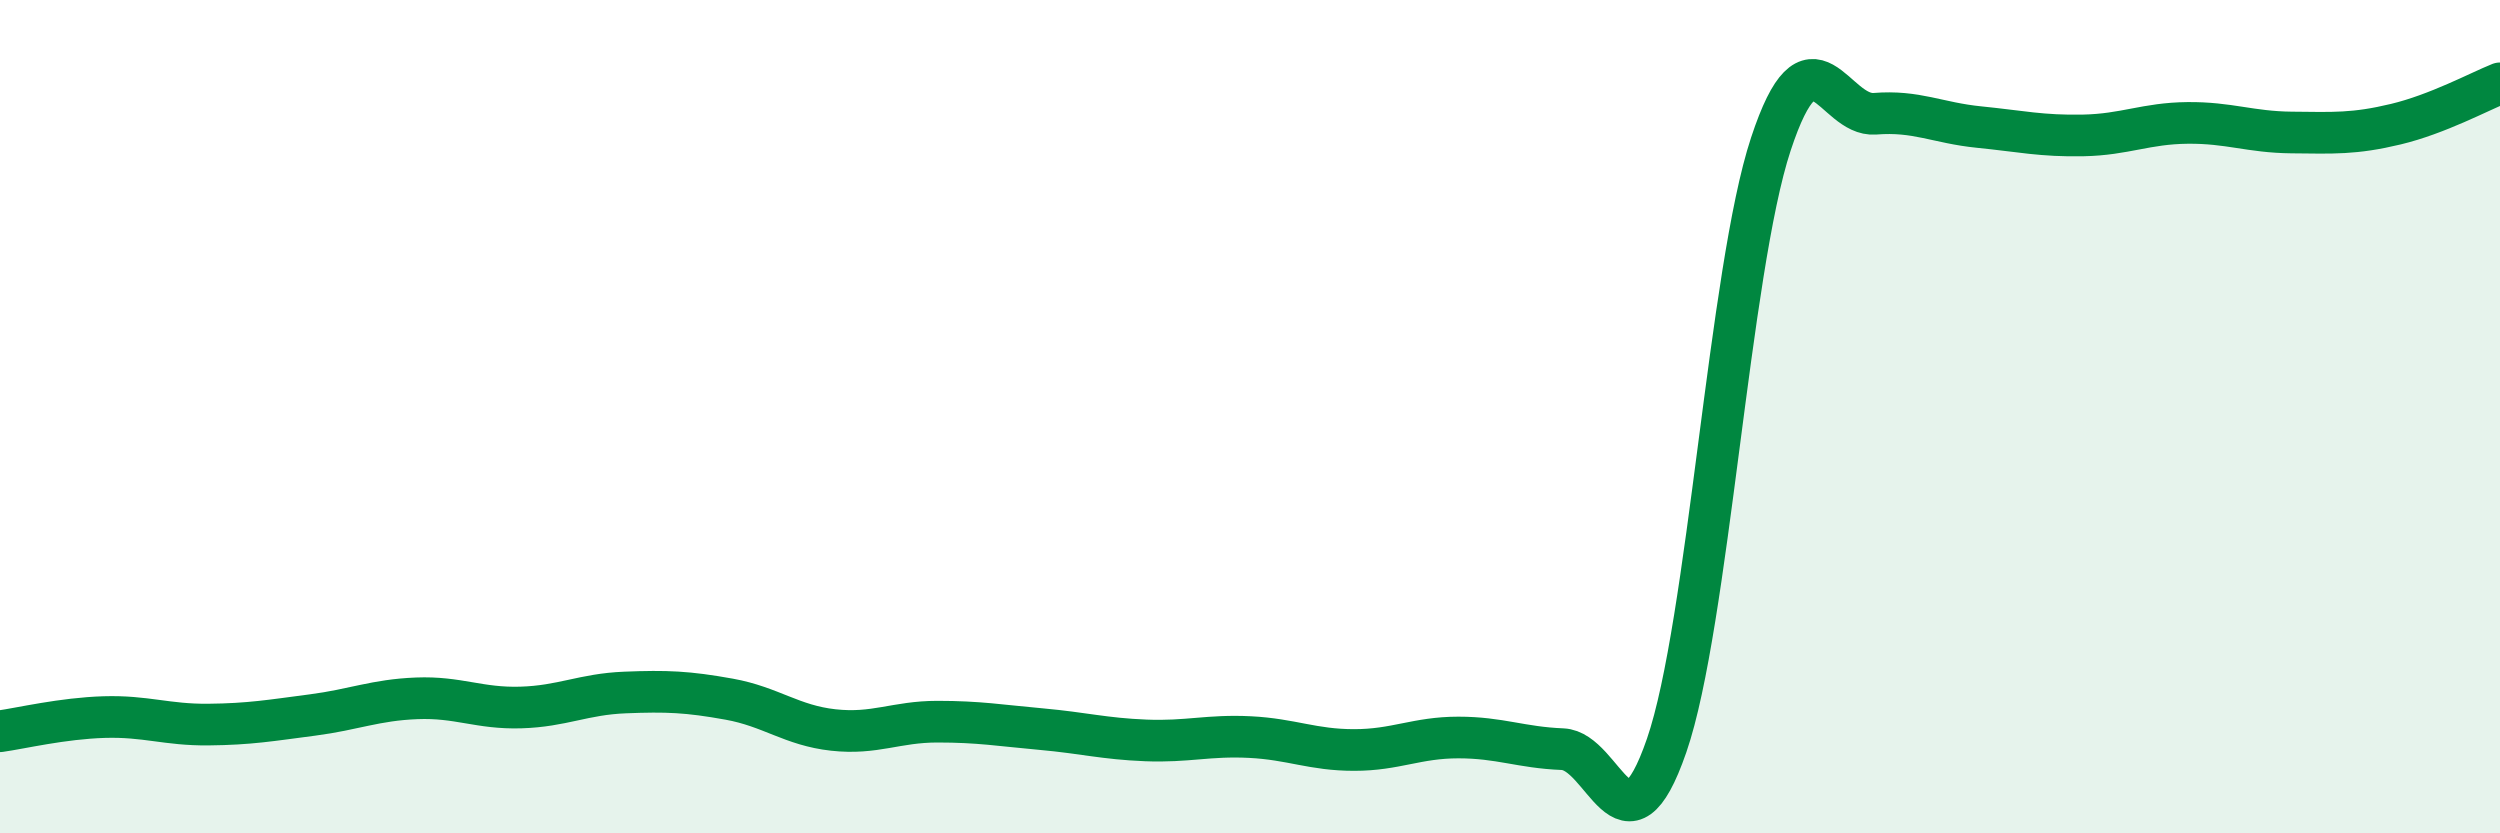 
    <svg width="60" height="20" viewBox="0 0 60 20" xmlns="http://www.w3.org/2000/svg">
      <path
        d="M 0,17.55 C 0.5,17.48 1.5,17.24 2.5,17.21 C 3.5,17.18 4,17.4 5,17.39 C 6,17.38 6.5,17.29 7.5,17.16 C 8.5,17.03 9,16.8 10,16.76 C 11,16.72 11.5,17.01 12.5,16.98 C 13.5,16.95 14,16.66 15,16.62 C 16,16.58 16.5,16.6 17.5,16.78 C 18.5,16.96 19,17.41 20,17.52 C 21,17.63 21.5,17.32 22.5,17.32 C 23.5,17.32 24,17.41 25,17.5 C 26,17.59 26.5,17.73 27.5,17.77 C 28.5,17.81 29,17.64 30,17.69 C 31,17.74 31.5,18 32.5,18 C 33.5,18 34,17.7 35,17.7 C 36,17.7 36.5,17.94 37.5,17.98 C 38.5,18.02 39,20.79 40,17.89 C 41,14.99 41.5,6.49 42.5,3.46 C 43.5,0.43 44,2.81 45,2.73 C 46,2.65 46.5,2.95 47.5,3.05 C 48.5,3.15 49,3.27 50,3.25 C 51,3.23 51.5,2.96 52.5,2.95 C 53.5,2.94 54,3.17 55,3.18 C 56,3.19 56.5,3.22 57.5,2.98 C 58.5,2.74 59.5,2.2 60,2L60 20L0 20Z"
        fill="#008740"
        opacity="0.1"
        stroke-linecap="round"
        stroke-linejoin="round"
      />
      <path
        d="M 0,17.55 C 0.5,17.48 1.5,17.24 2.5,17.21 C 3.5,17.18 4,17.4 5,17.39 C 6,17.38 6.5,17.29 7.5,17.16 C 8.5,17.03 9,16.8 10,16.76 C 11,16.72 11.5,17.01 12.5,16.98 C 13.5,16.95 14,16.66 15,16.62 C 16,16.58 16.5,16.6 17.5,16.78 C 18.5,16.96 19,17.41 20,17.52 C 21,17.63 21.5,17.32 22.5,17.32 C 23.5,17.32 24,17.41 25,17.5 C 26,17.59 26.5,17.73 27.5,17.77 C 28.5,17.81 29,17.64 30,17.69 C 31,17.74 31.5,18 32.5,18 C 33.5,18 34,17.7 35,17.7 C 36,17.7 36.5,17.94 37.5,17.98 C 38.5,18.02 39,20.79 40,17.89 C 41,14.99 41.5,6.49 42.5,3.46 C 43.5,0.43 44,2.81 45,2.73 C 46,2.65 46.5,2.95 47.5,3.05 C 48.5,3.15 49,3.27 50,3.25 C 51,3.23 51.5,2.96 52.5,2.95 C 53.5,2.94 54,3.17 55,3.18 C 56,3.19 56.5,3.22 57.5,2.98 C 58.5,2.74 59.5,2.2 60,2"
        stroke="#008740"
        stroke-width="1"
        fill="none"
        stroke-linecap="round"
        stroke-linejoin="round"
      />
    </svg>
  